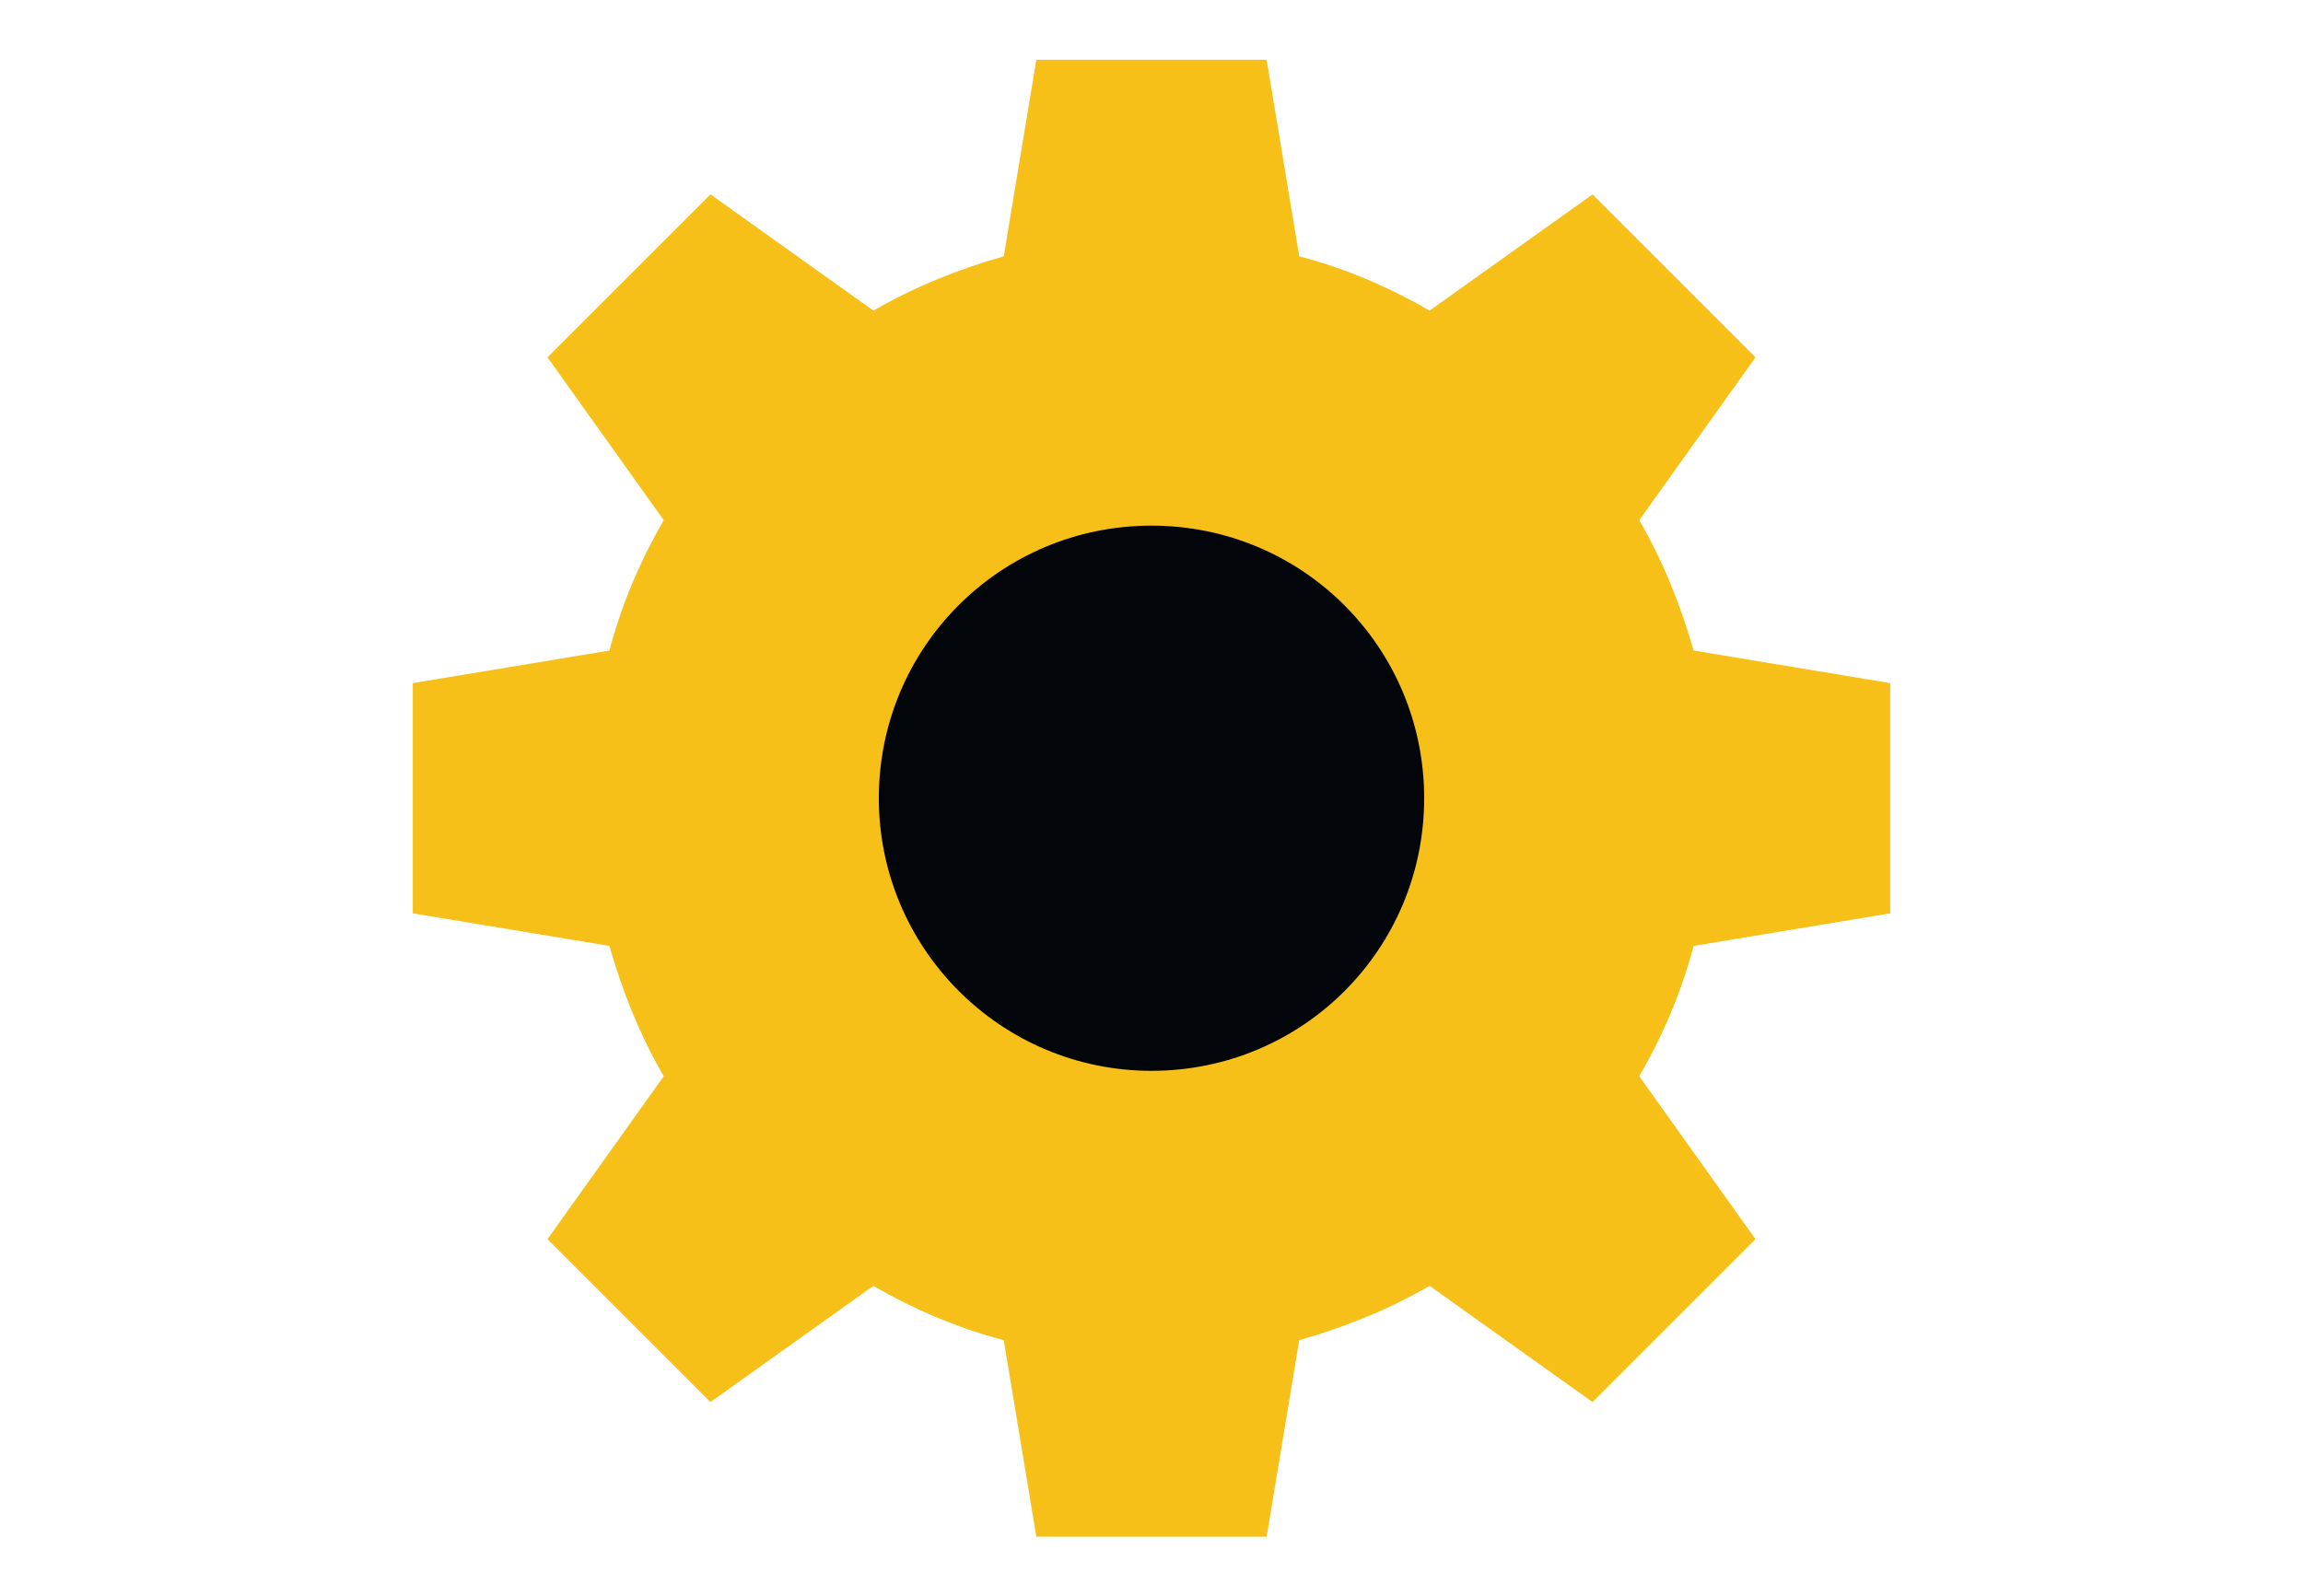 <?xml version="1.0" encoding="utf-8"?>
<!-- Generator: Adobe Illustrator 22.1.0, SVG Export Plug-In . SVG Version: 6.00 Build 0)  -->
<svg version="1.1" id="Layer_1" xmlns="http://www.w3.org/2000/svg" xmlns:xlink="http://www.w3.org/1999/xlink" x="0px" y="0px"
	 viewBox="0 0 212 147" style="enable-background:new 0 0 212 147;" xml:space="preserve">
<style type="text/css">
	.st0{fill:#F6C018;}
	.st1{fill:#02050A;}
</style>
<g>
	<path class="st0" d="M174,84.1l-18.1,3c-1.1,4.2-2.8,8.2-5,12l10.7,15l-15,15l-15-10.7c-3.8,2.2-7.8,3.8-12,5l-3,18.1H106H95.4
		l-3-18.1c-4.2-1.1-8.2-2.8-12-5l-15,10.7l-15-15l10.7-15c-2.2-3.8-3.8-7.8-5-12l-18.1-3V62.9l18.1-3c1.1-4.2,2.8-8.2,5-12l-10.7-15
		l15-15l15,10.7c3.8-2.2,7.8-3.8,12-5l3-18.1H106h10.6l3,18.1c4.2,1.1,8.2,2.8,12,5l15-10.7l15,15l-10.7,15c2.2,3.8,3.8,7.8,5,12
		l18.1,3V84.1z"/>
	<g>
		<path class="st1" d="M106,48.4C106,48.4,106,48.4,106,48.4c-13.9,0-25.1,11.2-25.1,25.1c0,13.8,11.2,25.1,25.1,25.1c0,0,0,0,0,0
			c13.9,0,25.1-11.2,25.1-25.1C131.1,59.6,119.9,48.4,106,48.4z"/>
	</g>
</g>
</svg>
